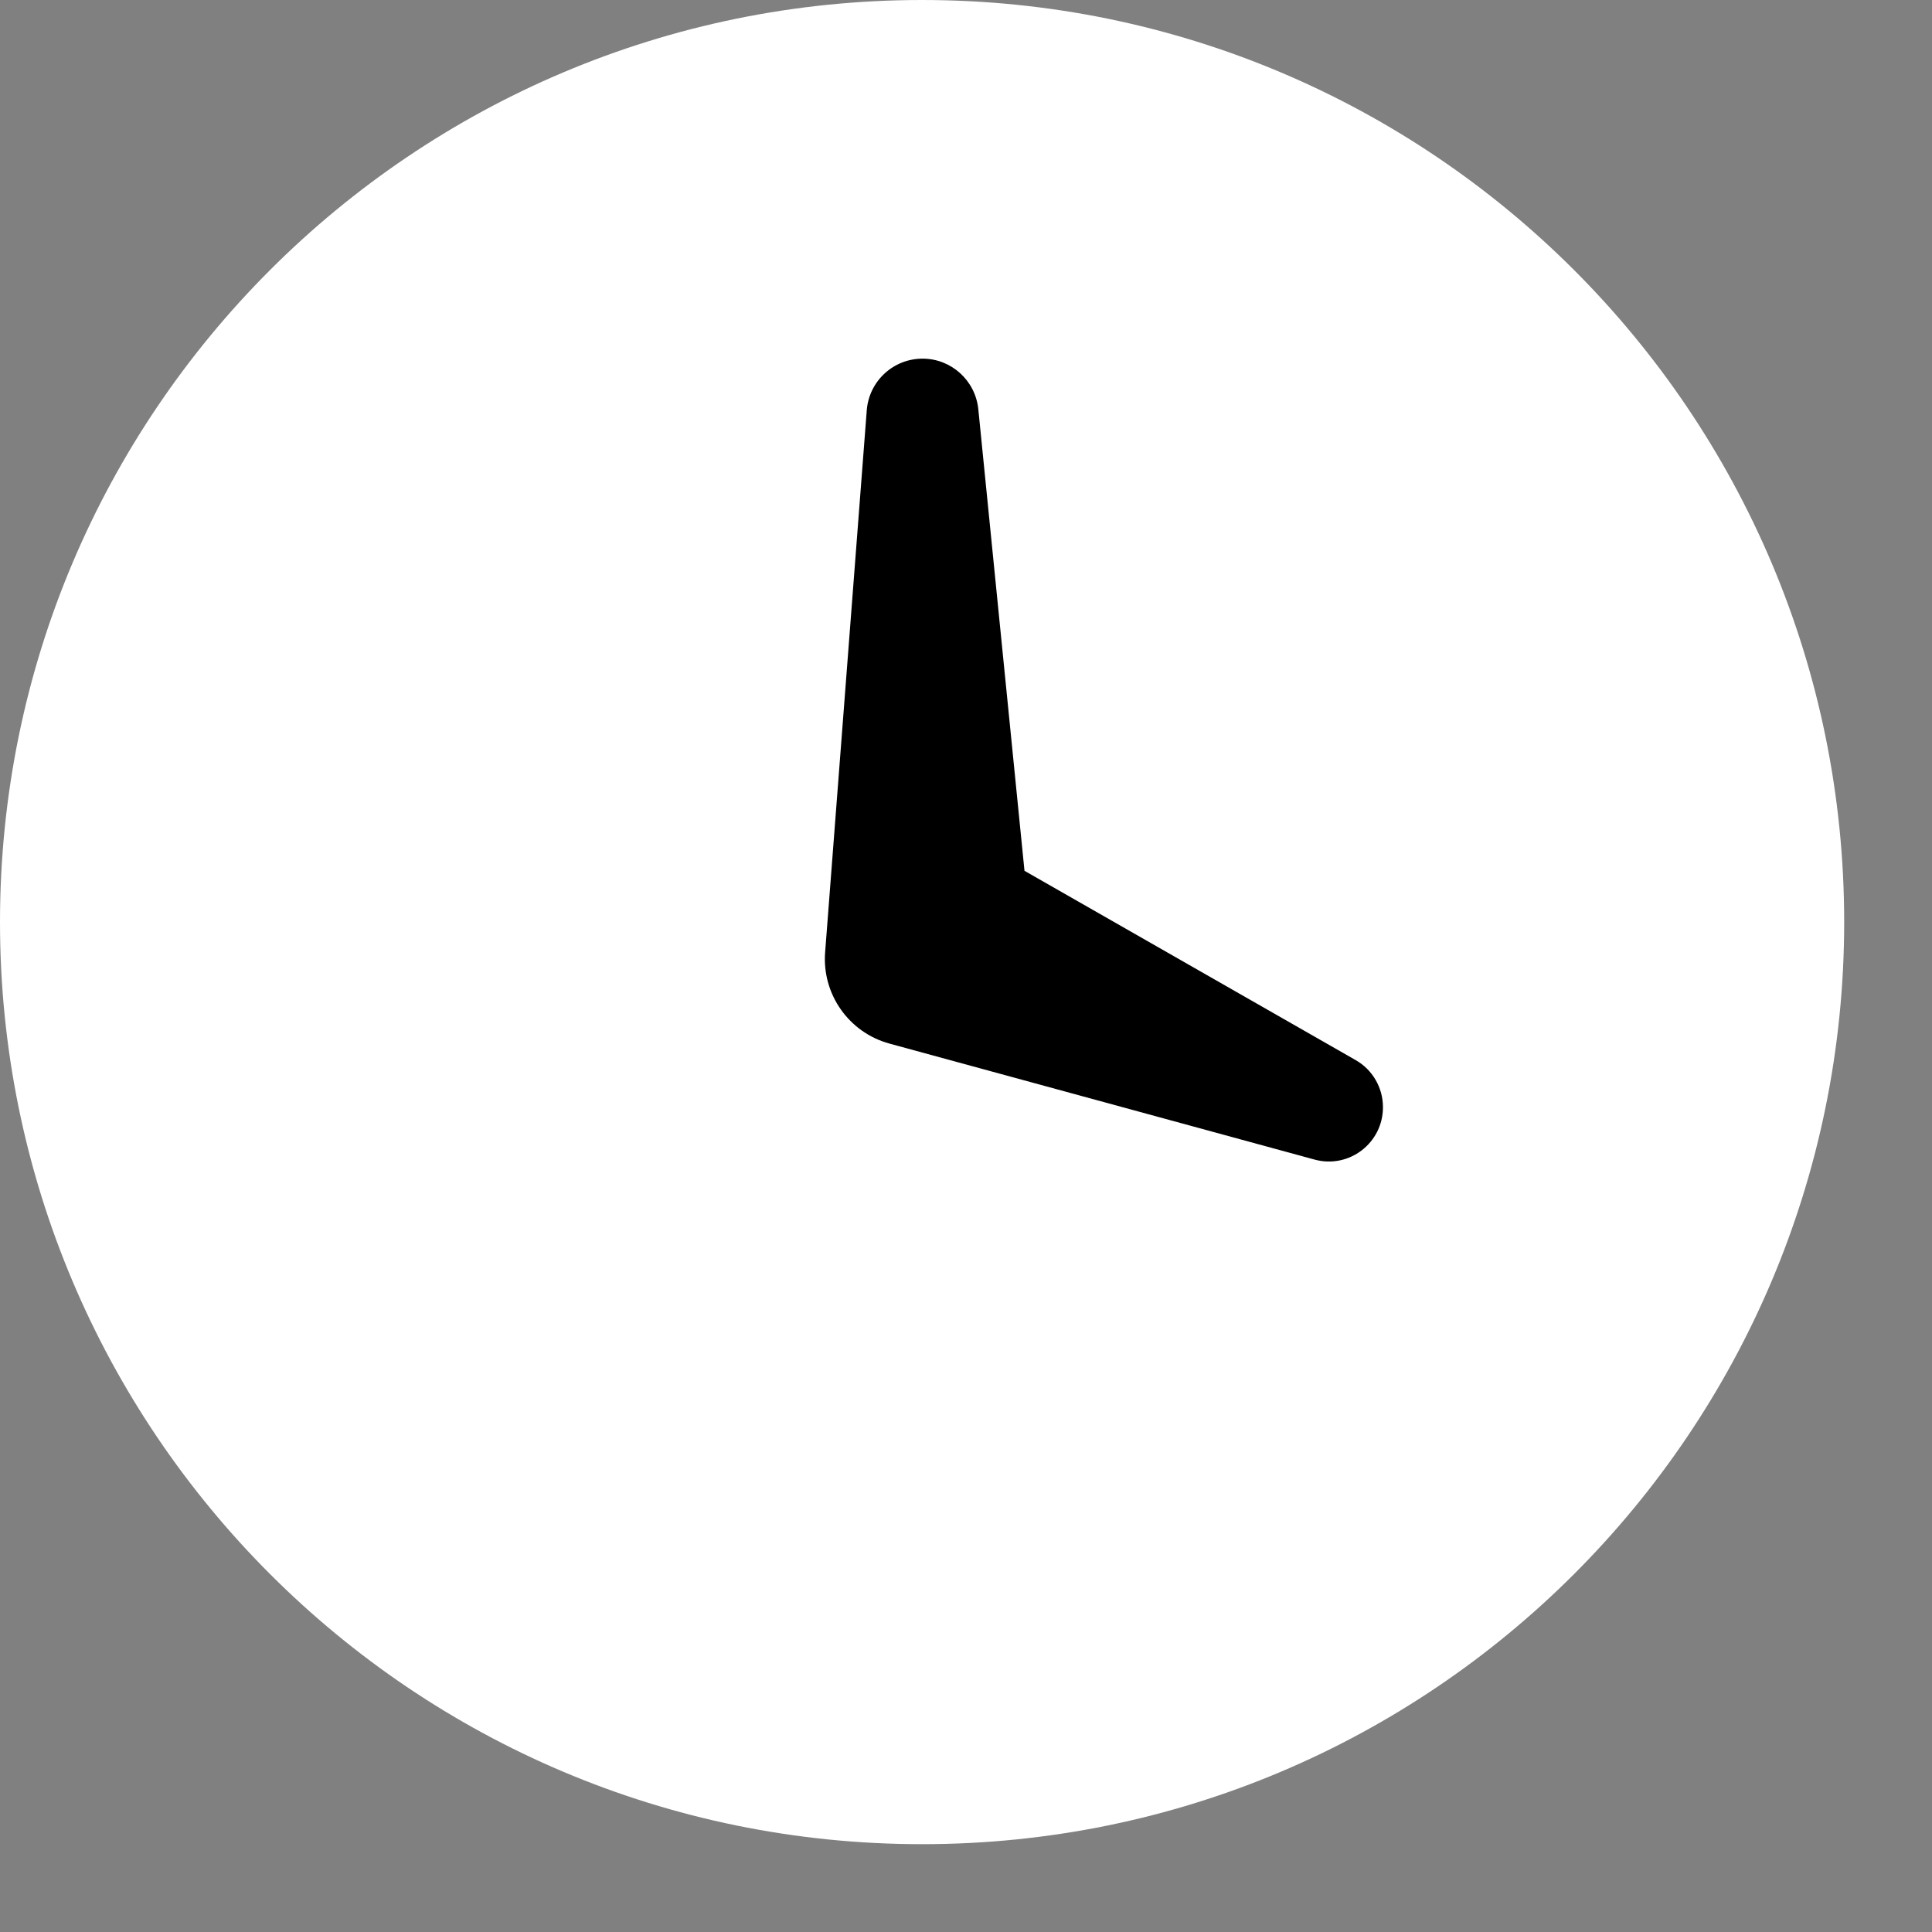 <?xml version="1.0" encoding="UTF-8"?> <svg xmlns="http://www.w3.org/2000/svg" width="11" height="11" viewBox="0 0 11 11" fill="none"><rect x="0" y="0" width="11" height="11" fill="#808080" stroke="none"/><path fill-rule="evenodd" clip-rule="evenodd" d="M5.25 10.5C2.35 10.5 0 8.149 0 5.25C0 2.35 2.35 0 5.25 0C8.149 0 10.5 2.35 10.5 5.25C10.5 8.149 8.149 10.5 5.25 10.5Z" fill="white"></path><path fill-rule="evenodd" clip-rule="evenodd" d="M4.935 2.336C4.948 2.17 5.086 2.042 5.253 2.042C5.416 2.042 5.553 2.166 5.57 2.329L5.833 4.958L7.719 6.036C7.815 6.091 7.874 6.193 7.874 6.304C7.874 6.508 7.681 6.656 7.484 6.602L5.065 5.942C4.833 5.879 4.679 5.66 4.698 5.421L4.935 2.336Z" fill="black"></path></svg> 